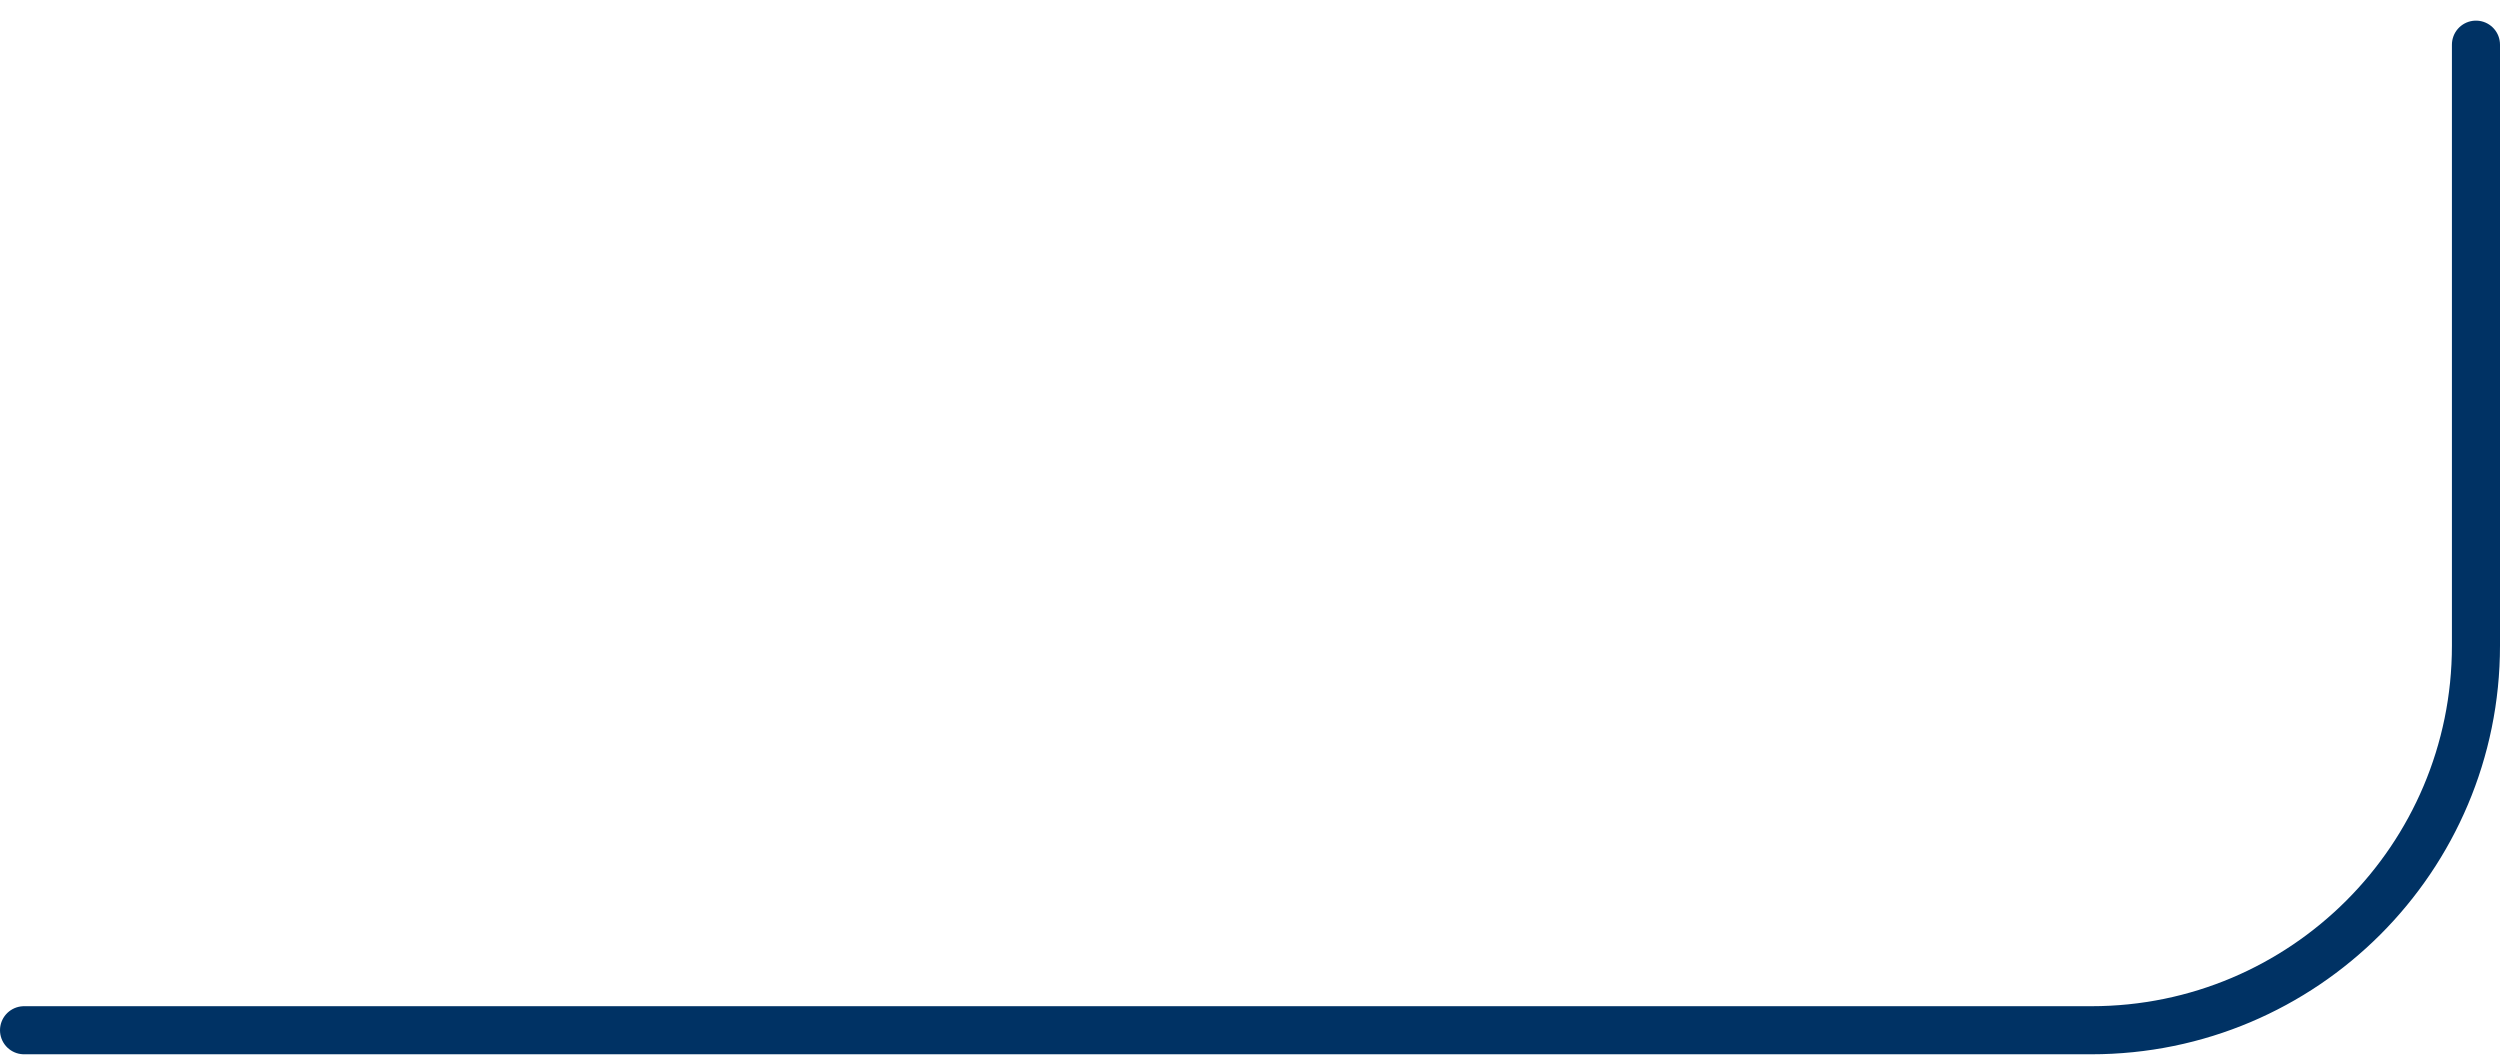 <svg width="104" height="44" viewBox="0 0 104 44" fill="none" xmlns="http://www.w3.org/2000/svg">
<path d="M1 42.858L87 42.858C95.837 42.858 103 35.695 103 26.858L103 1.858" stroke="#003264" stroke-width="2" stroke-linecap="round"/>
</svg>

